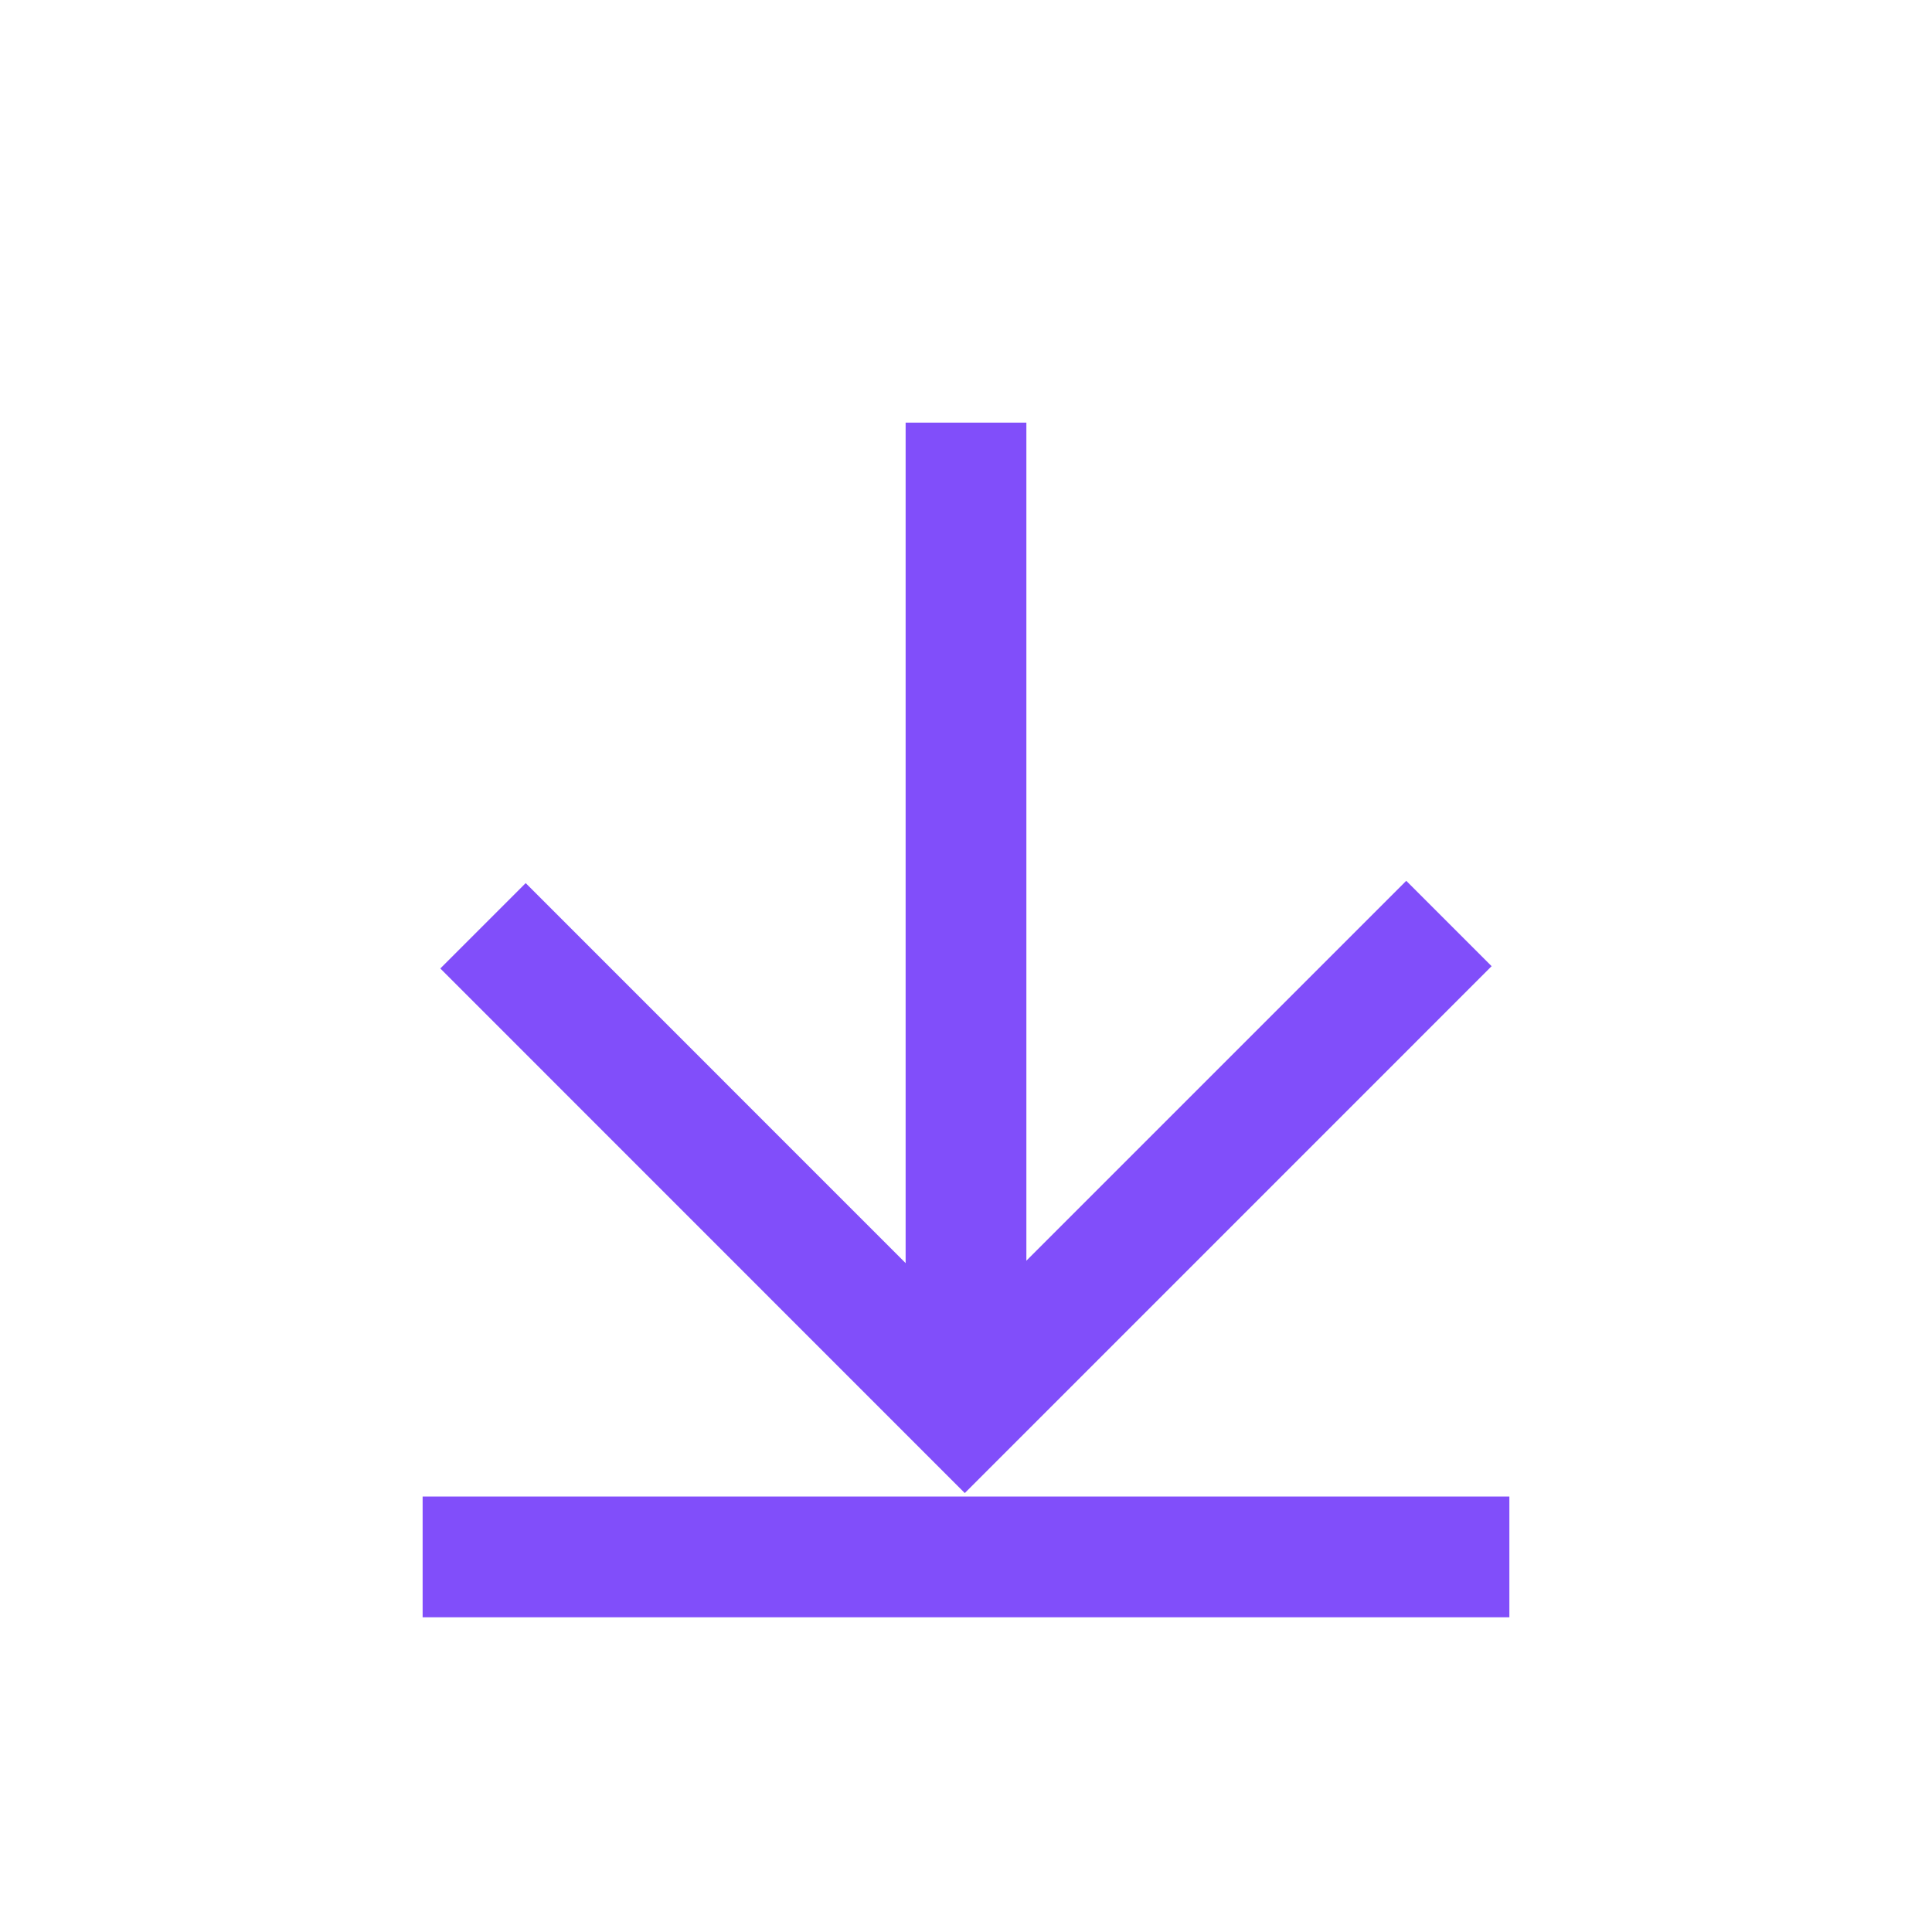 <svg width="64" height="64" viewBox="0 0 64 64" fill="none" xmlns="http://www.w3.org/2000/svg">
<path fill-rule="evenodd" clip-rule="evenodd" d="M31.96 43.802L17.414 29.254L14.586 32.082L31.96 49.46L49.412 32.006L46.584 29.178L31.96 43.802Z" fill="#814EFA"/>
<path fill-rule="evenodd" clip-rule="evenodd" d="M30 44H34V14H30V44Z" fill="#814EFA"/>
<path fill-rule="evenodd" clip-rule="evenodd" d="M14 53.575H50V49.575H14V53.575Z" fill="#814EFA"/>
</svg>
